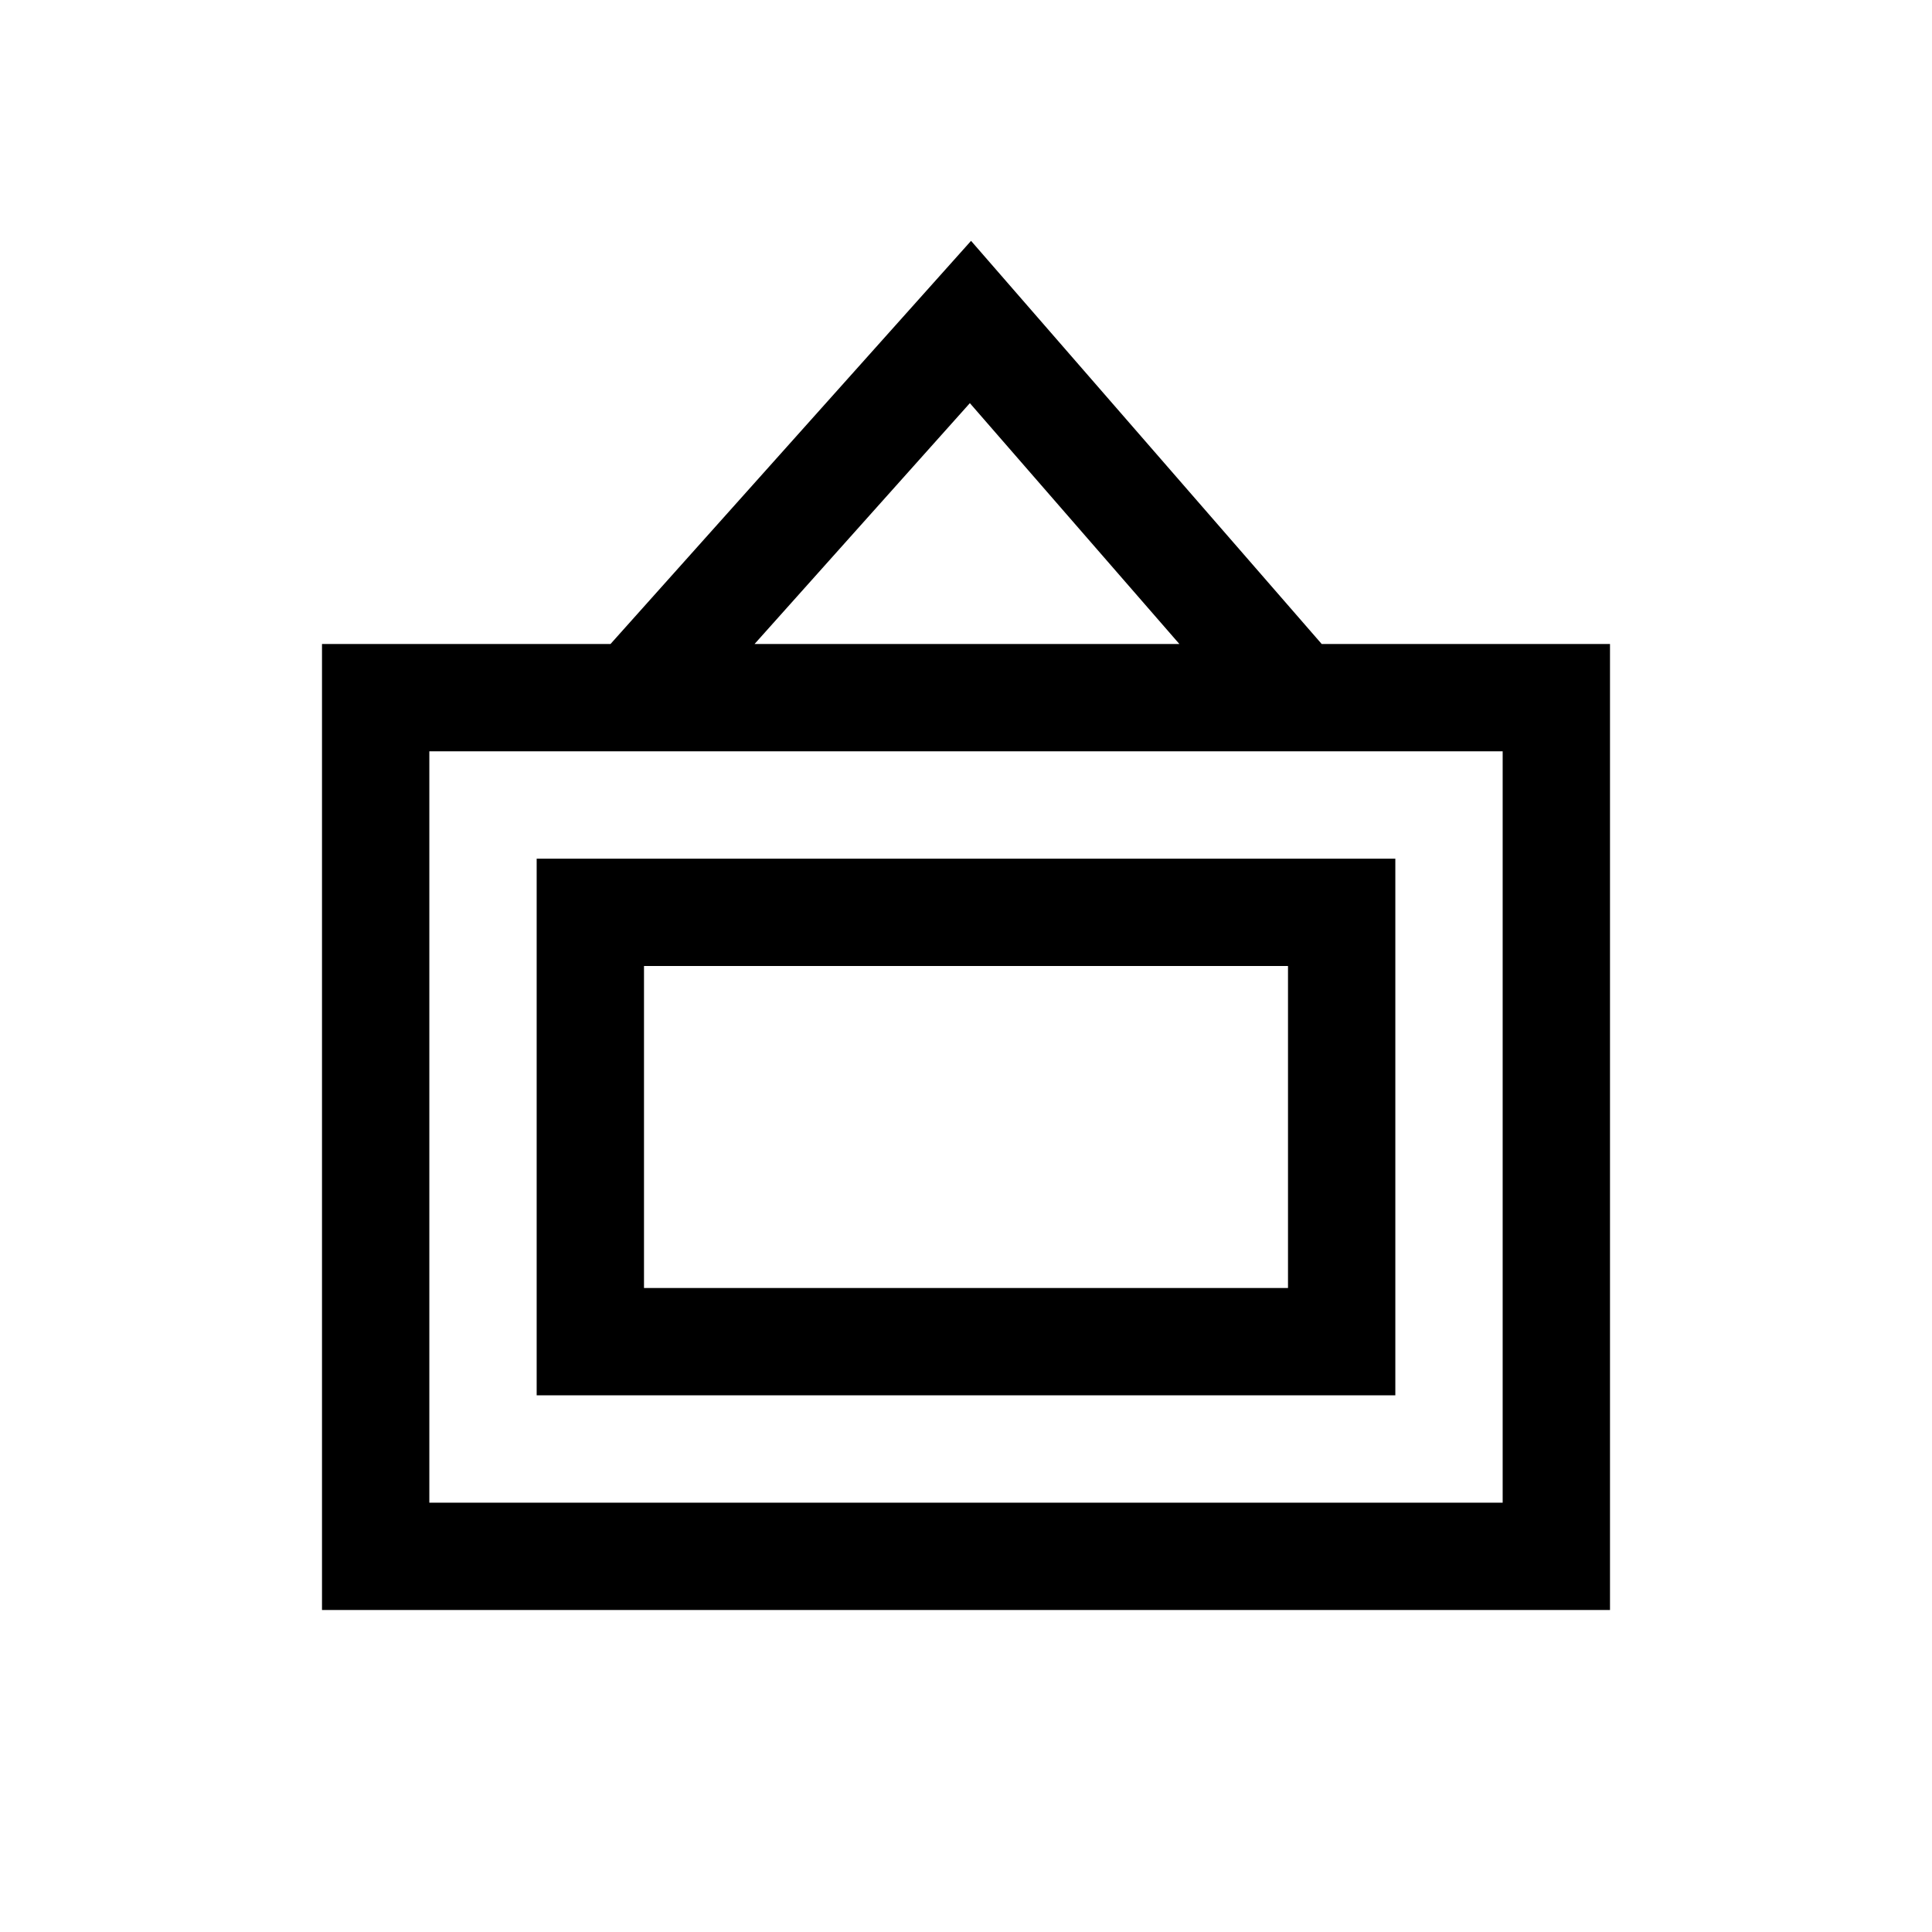<svg xmlns="http://www.w3.org/2000/svg" height="200" width="200">
  <svg fill="currentColor" style="position:absolute;top:0;right:0;bottom:0;left:0;width:100%;height:100%" viewBox="0 0 18 18"><path d="M5.688 6L9.047 2.244L12.314 6H15V15H3V6H5.688ZM7.03 6H10.988L9.036 3.756L7.03 6ZM4 7V14H14V7H4ZM6 9V12H12V9H6ZM5 8H13V13H5V8Z"></path></svg>
</svg>